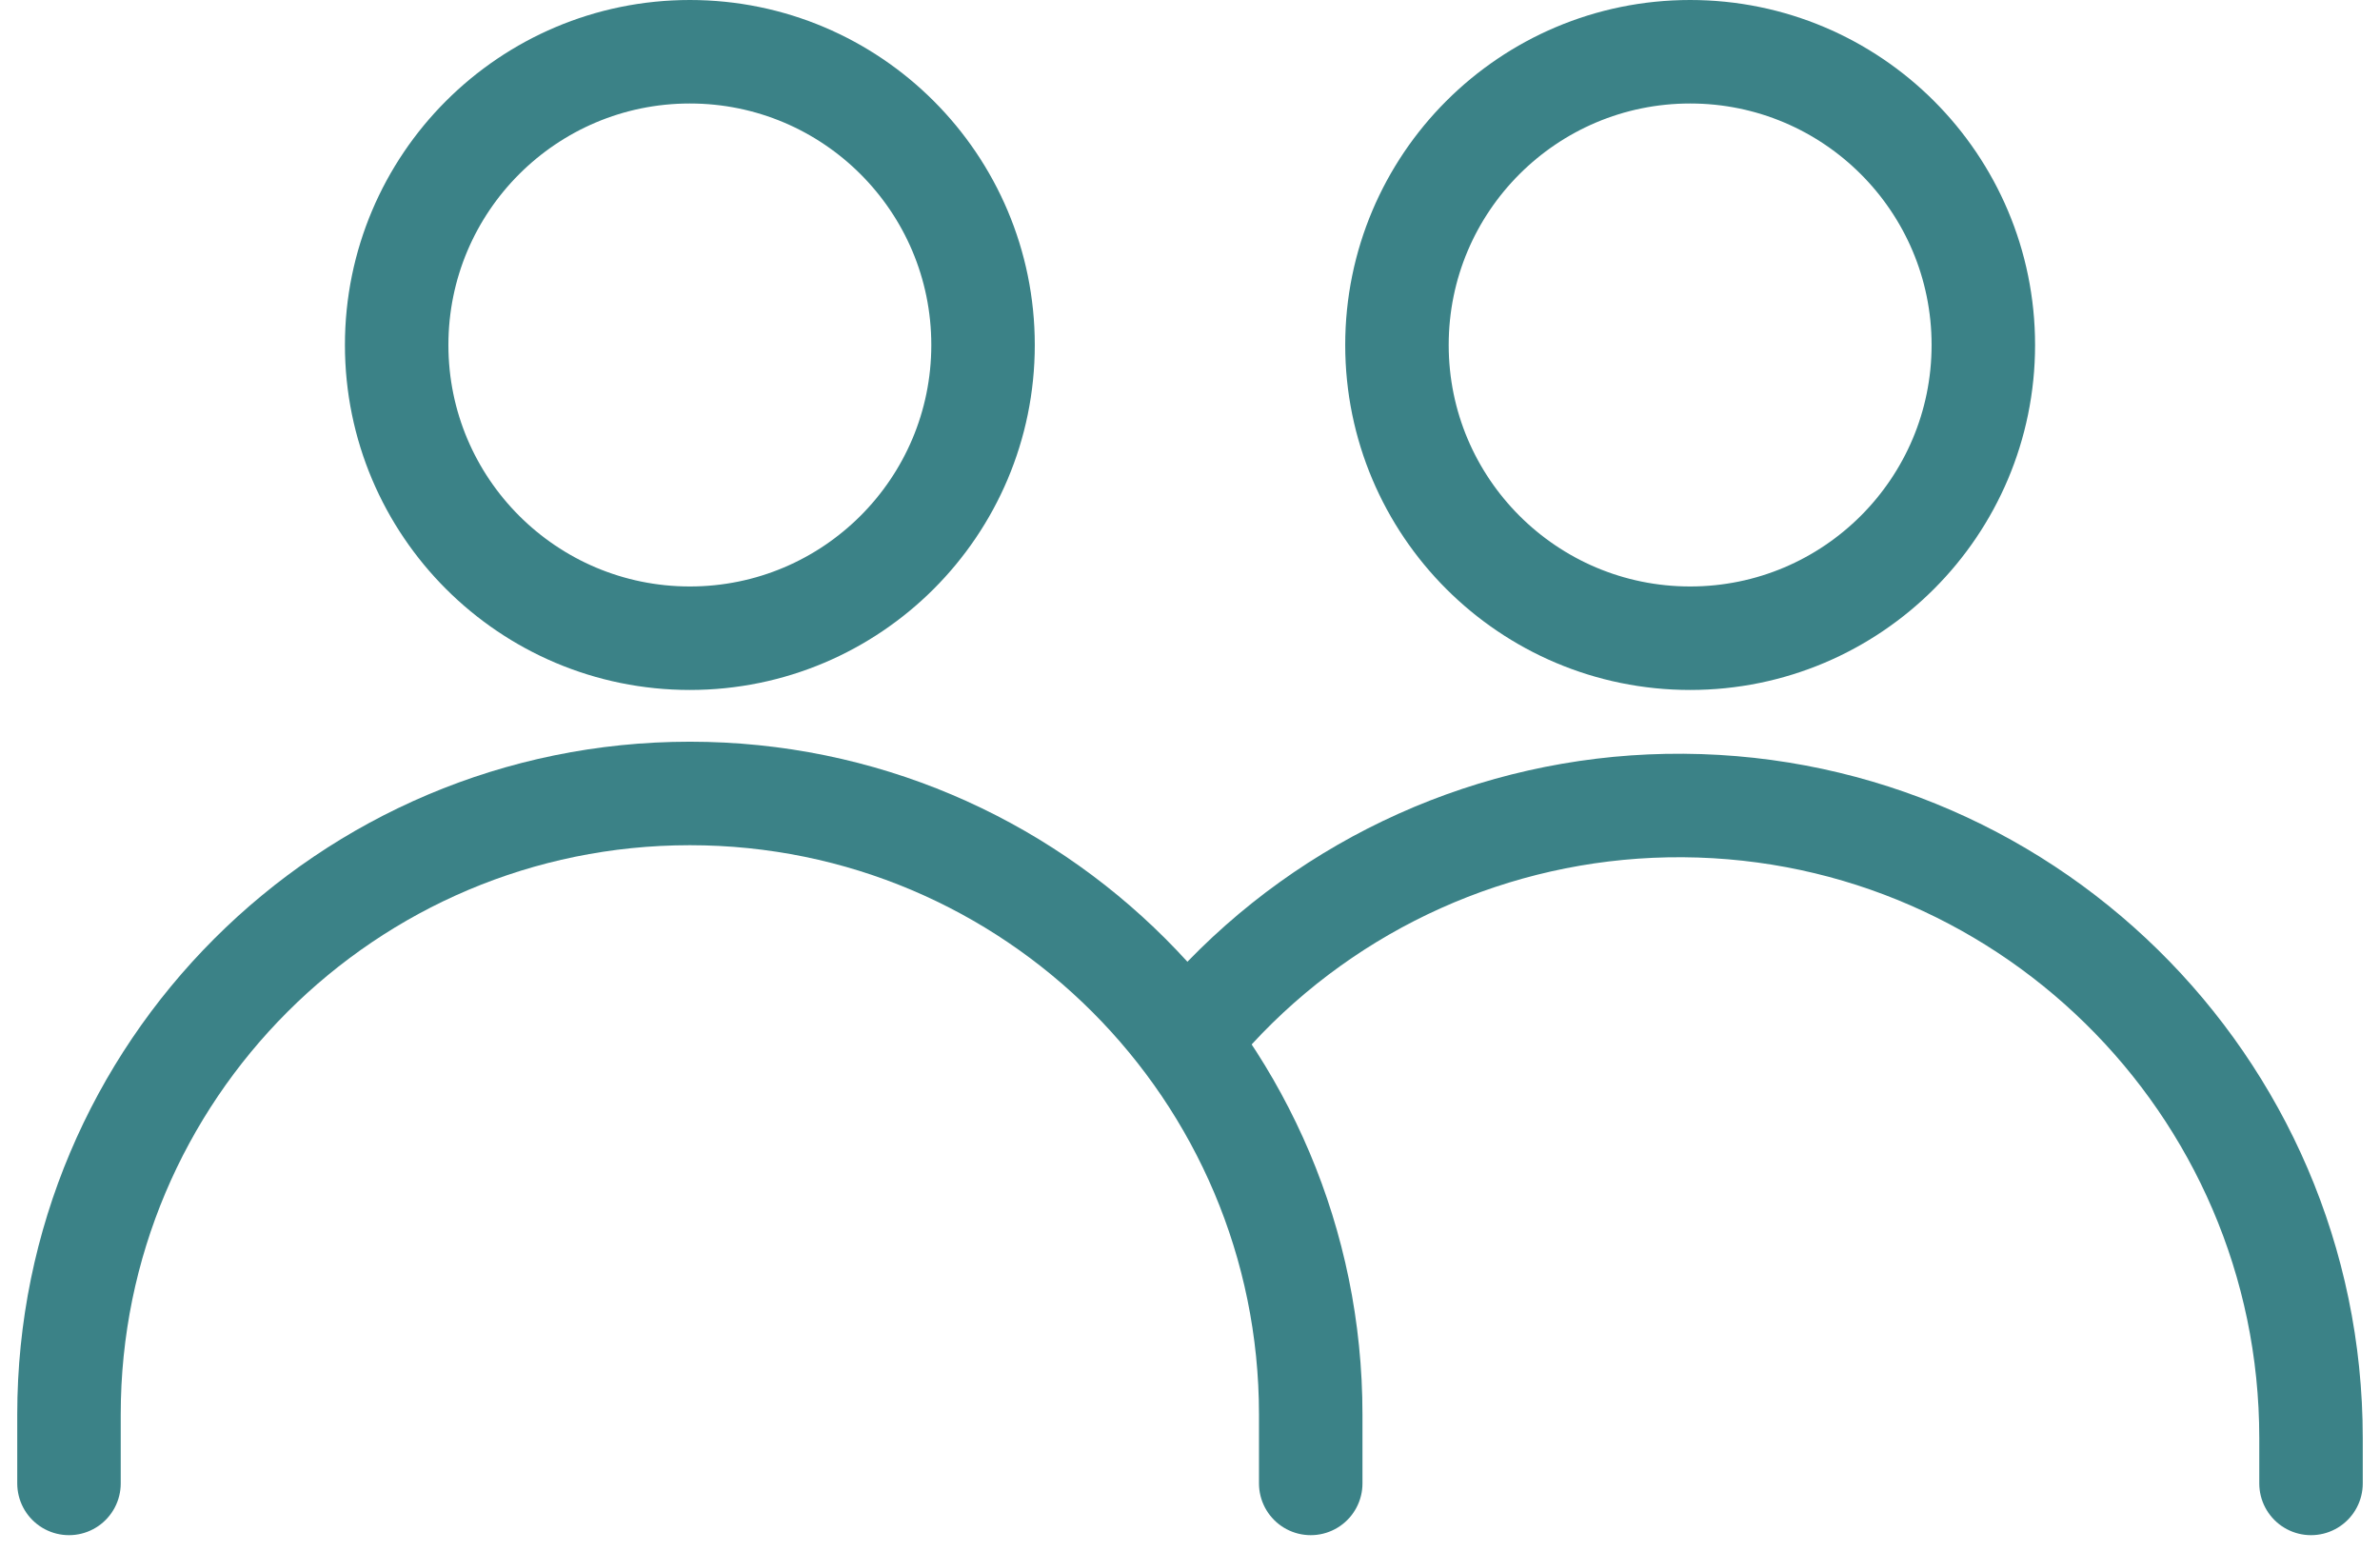<?xml version="1.0" encoding="UTF-8"?> <svg xmlns="http://www.w3.org/2000/svg" width="69" height="45" viewBox="0 0 69 45" fill="none"><path d="M38 43V41C38 31.059 29.941 23 20 23V23C10.059 23 2 31.059 2 41V43" stroke="#3B8287" stroke-width="3" stroke-linecap="round"></path><path d="M67 43V41.683C67 31.422 58.579 23.159 48.32 23.352V23.352C43.325 23.447 38.584 25.576 35.195 29.247L34.5 30" stroke="#3B8287" stroke-width="3" stroke-linecap="round"></path><circle cx="20" cy="10" r="8.5" stroke="#3B8287" stroke-width="3"></circle><circle cx="49" cy="10" r="8.5" stroke="#3B8287" stroke-width="3"></circle></svg> 